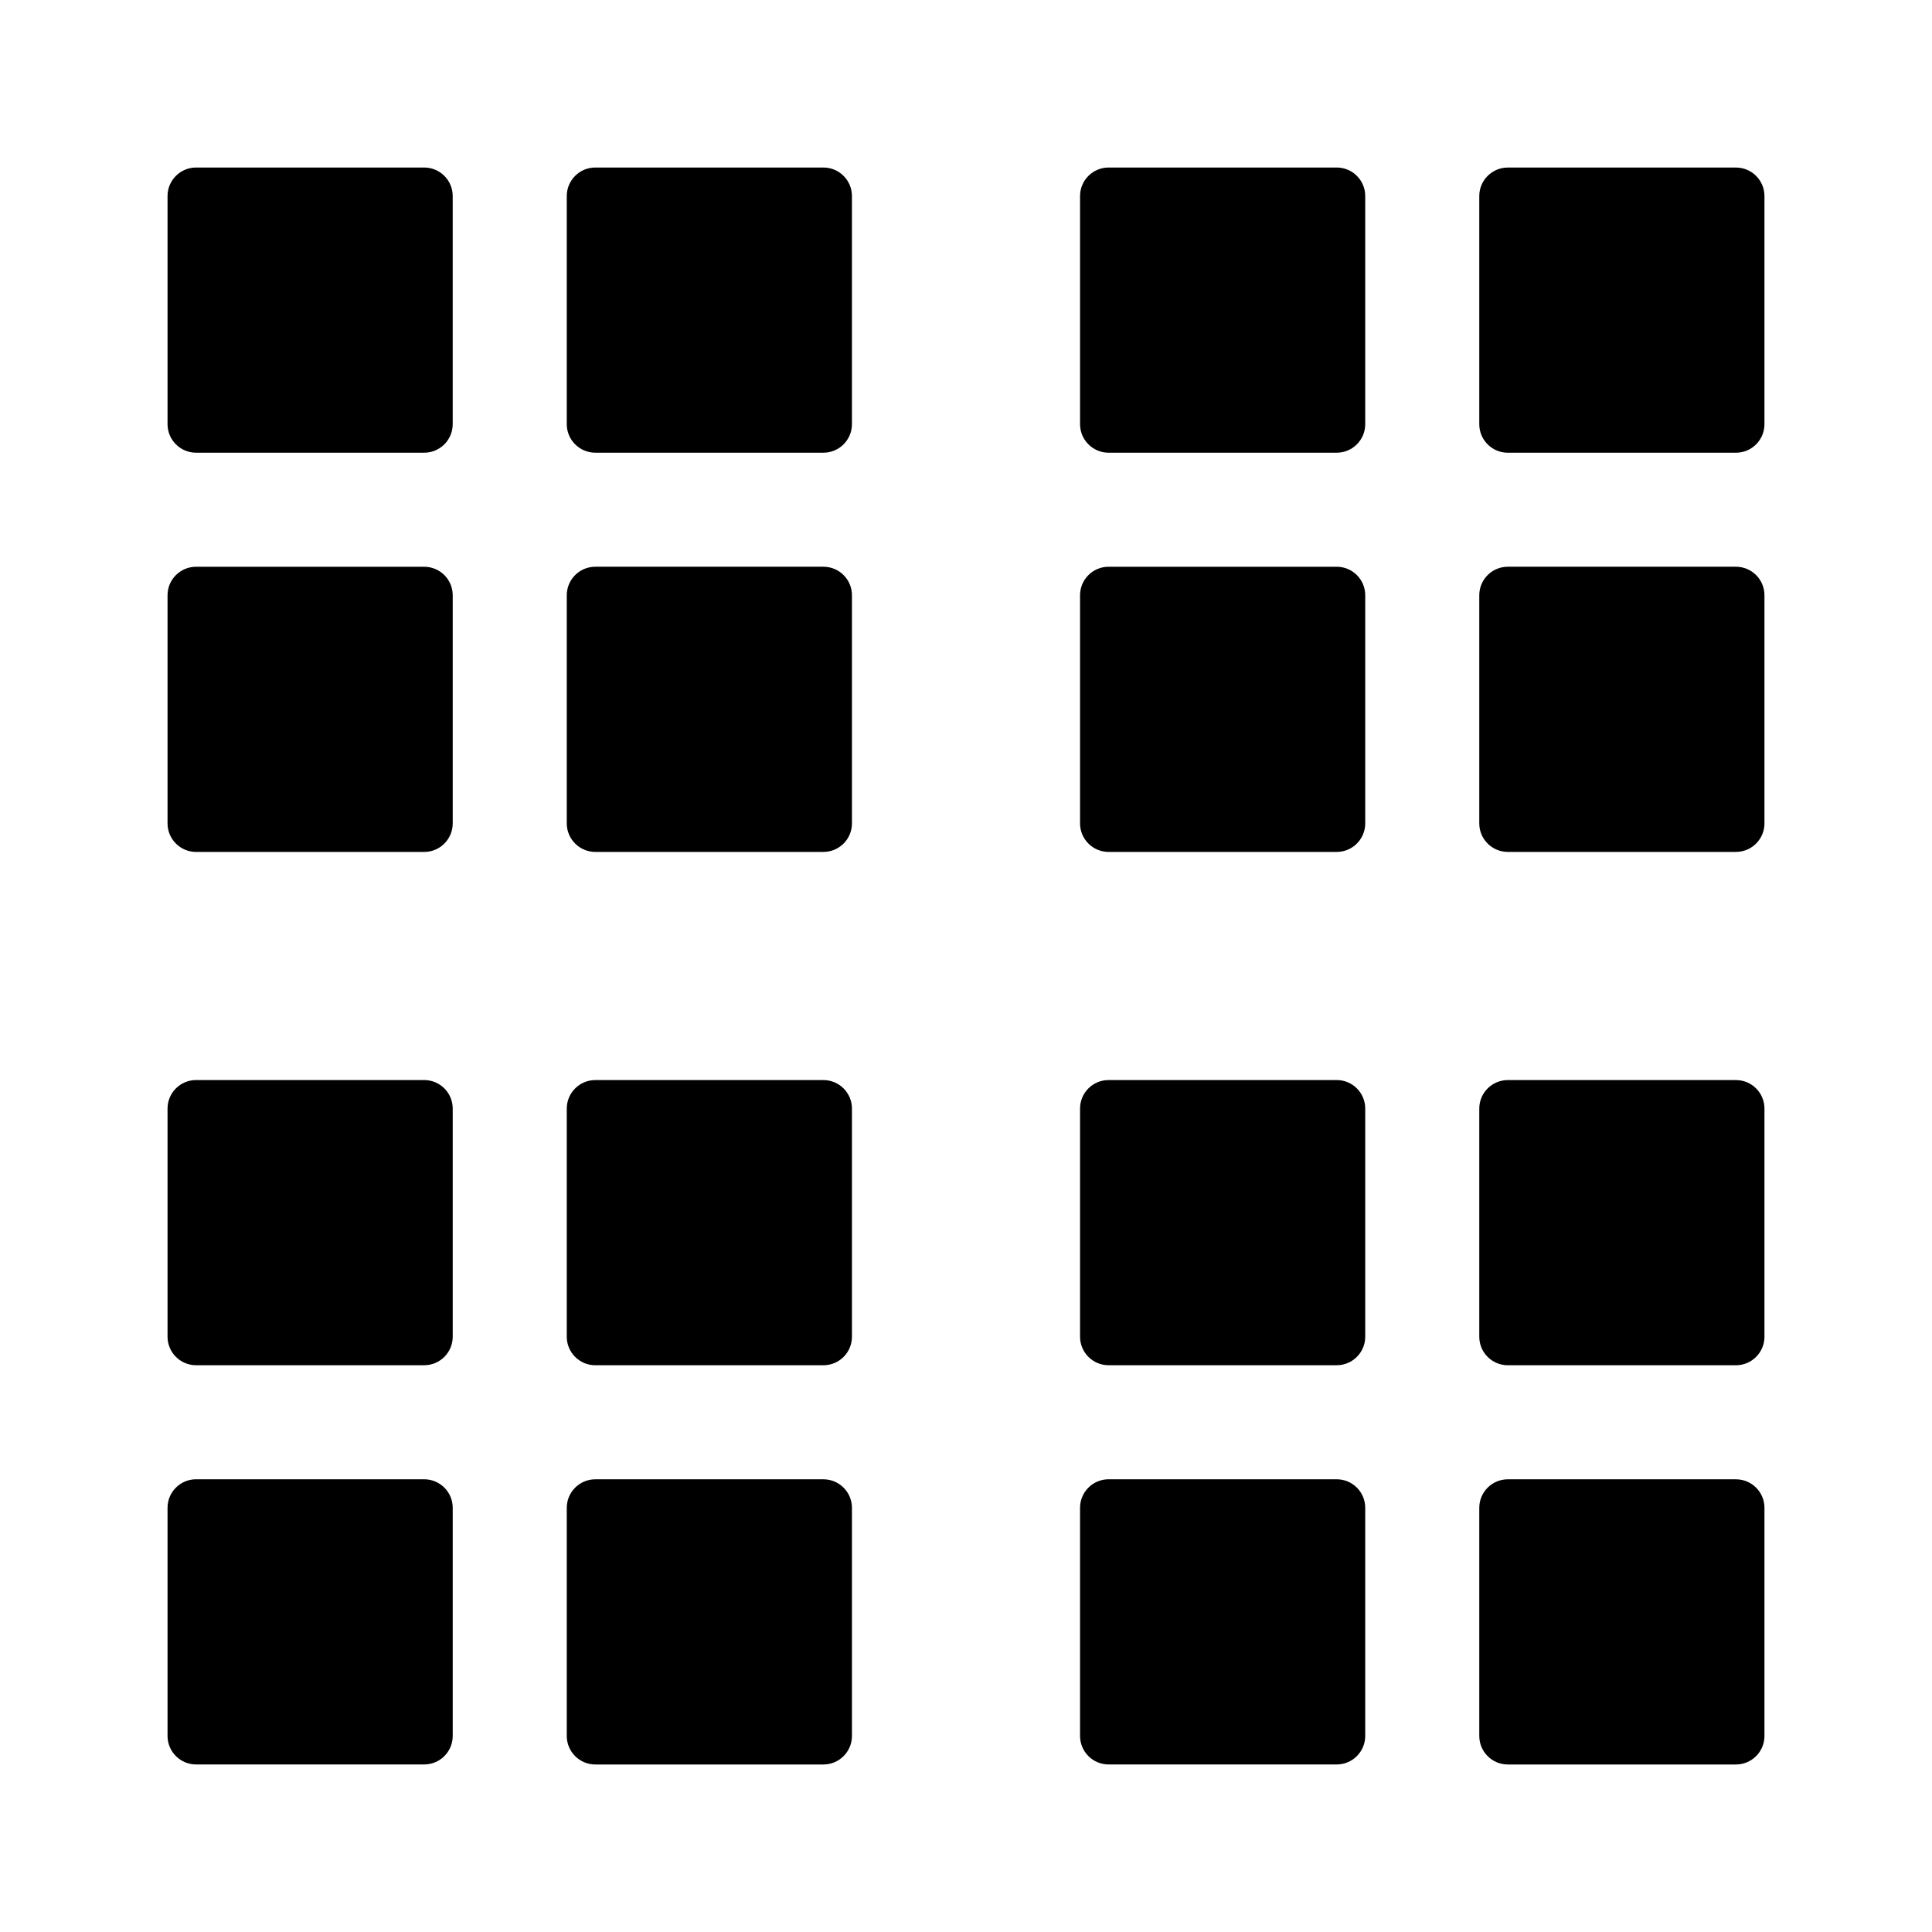 <?xml version="1.0" encoding="UTF-8"?>
<!-- Uploaded to: ICON Repo, www.iconrepo.com, Generator: ICON Repo Mixer Tools -->
<svg fill="#000000" width="800px" height="800px" version="1.1" viewBox="144 144 512 512" xmlns="http://www.w3.org/2000/svg">
 <g>
  <path d="m188.4 256.41v-60.457c0-4.18 3.387-7.559 7.559-7.559h60.457c4.172 0 7.555 3.379 7.555 7.559v60.457c0 4.172-3.387 7.559-7.559 7.559h-60.457c-4.168-0.004-7.555-3.387-7.555-7.559z"/>
  <path d="m294.2 256.41v-60.457c0-4.18 3.387-7.559 7.555-7.559h60.457c4.172 0 7.559 3.379 7.559 7.559v60.457c0 4.172-3.387 7.559-7.559 7.559h-60.457c-4.168-0.004-7.555-3.387-7.555-7.559z"/>
  <path d="m188.4 362.21v-60.457c0-4.176 3.387-7.555 7.559-7.555h60.457c4.172 0 7.559 3.379 7.559 7.559v60.457c0 4.172-3.387 7.559-7.559 7.559h-60.457c-4.172-0.004-7.559-3.391-7.559-7.562z"/>
  <path d="m294.2 301.75c0-4.176 3.387-7.559 7.559-7.559h60.457c4.172 0 7.559 3.379 7.559 7.559v60.457c0 4.172-3.387 7.559-7.559 7.559h-60.457c-4.172 0-7.559-3.387-7.559-7.559z"/>
  <path d="m505.8 256.41c0 4.172-3.387 7.559-7.559 7.559h-60.457c-4.172 0-7.559-3.387-7.559-7.559v-60.457c0.004-4.18 3.391-7.559 7.562-7.559h60.457c4.172 0 7.555 3.379 7.555 7.559z"/>
  <path d="m611.6 195.96v60.457c0 4.172-3.387 7.559-7.559 7.559h-60.457c-4.172 0-7.559-3.387-7.559-7.559v-60.457c0.004-4.18 3.391-7.559 7.562-7.559h60.457c4.172 0 7.555 3.379 7.555 7.559z"/>
  <path d="m505.8 362.21c0 4.172-3.387 7.559-7.559 7.559h-60.457c-4.172 0-7.559-3.387-7.559-7.559v-60.457c0-4.176 3.387-7.559 7.559-7.559h60.457c4.172 0 7.559 3.379 7.559 7.559z"/>
  <path d="m611.6 301.75v60.457c0 4.172-3.387 7.559-7.559 7.559h-60.457c-4.172 0-7.559-3.387-7.559-7.559v-60.457c0-4.176 3.387-7.559 7.559-7.559h60.457c4.176 0.004 7.559 3.383 7.559 7.559z"/>
  <path d="m188.4 498.24v-60.457c0-4.176 3.387-7.559 7.559-7.559h60.457c4.172 0 7.559 3.379 7.559 7.559v60.457c0 4.172-3.387 7.559-7.559 7.559h-60.457c-4.172-0.004-7.559-3.387-7.559-7.559z"/>
  <path d="m294.2 437.79c0-4.176 3.387-7.559 7.559-7.559h60.457c4.172 0 7.559 3.379 7.559 7.559v60.457c0 4.172-3.387 7.559-7.559 7.559h-60.457c-4.172 0-7.559-3.387-7.559-7.559z"/>
  <path d="m188.4 604.04v-60.457c0-4.18 3.387-7.559 7.559-7.559h60.457c4.172 0 7.559 3.379 7.559 7.559v60.457c0 4.172-3.387 7.559-7.559 7.559h-60.457c-4.172-0.004-7.559-3.387-7.559-7.559z"/>
  <path d="m294.2 543.59c0-4.176 3.387-7.559 7.559-7.559h60.457c4.172 0 7.559 3.379 7.559 7.559v60.457c0 4.172-3.387 7.559-7.559 7.559h-60.457c-4.172 0-7.559-3.387-7.559-7.559z"/>
  <path d="m505.8 498.24c0 4.172-3.387 7.559-7.559 7.559h-60.457c-4.172 0-7.559-3.387-7.559-7.559v-60.457c0-4.176 3.387-7.559 7.559-7.559h60.457c4.172 0 7.559 3.379 7.559 7.559z"/>
  <path d="m611.6 437.79v60.457c0 4.172-3.387 7.559-7.559 7.559h-60.457c-4.172 0-7.559-3.387-7.559-7.559v-60.457c0-4.176 3.387-7.559 7.559-7.559h60.457c4.176 0 7.559 3.383 7.559 7.559z"/>
  <path d="m498.24 611.6h-60.457c-4.172 0-7.559-3.387-7.559-7.559v-60.457c0-4.176 3.387-7.559 7.559-7.559h60.457c4.172 0 7.559 3.379 7.559 7.559v60.457c-0.004 4.176-3.387 7.559-7.559 7.559z"/>
  <path d="m611.6 543.59v60.457c0 4.172-3.387 7.559-7.559 7.559h-60.457c-4.172 0-7.559-3.387-7.559-7.559v-60.457c0-4.176 3.387-7.559 7.559-7.559h60.457c4.176 0 7.559 3.379 7.559 7.559z"/>
 </g>
</svg>